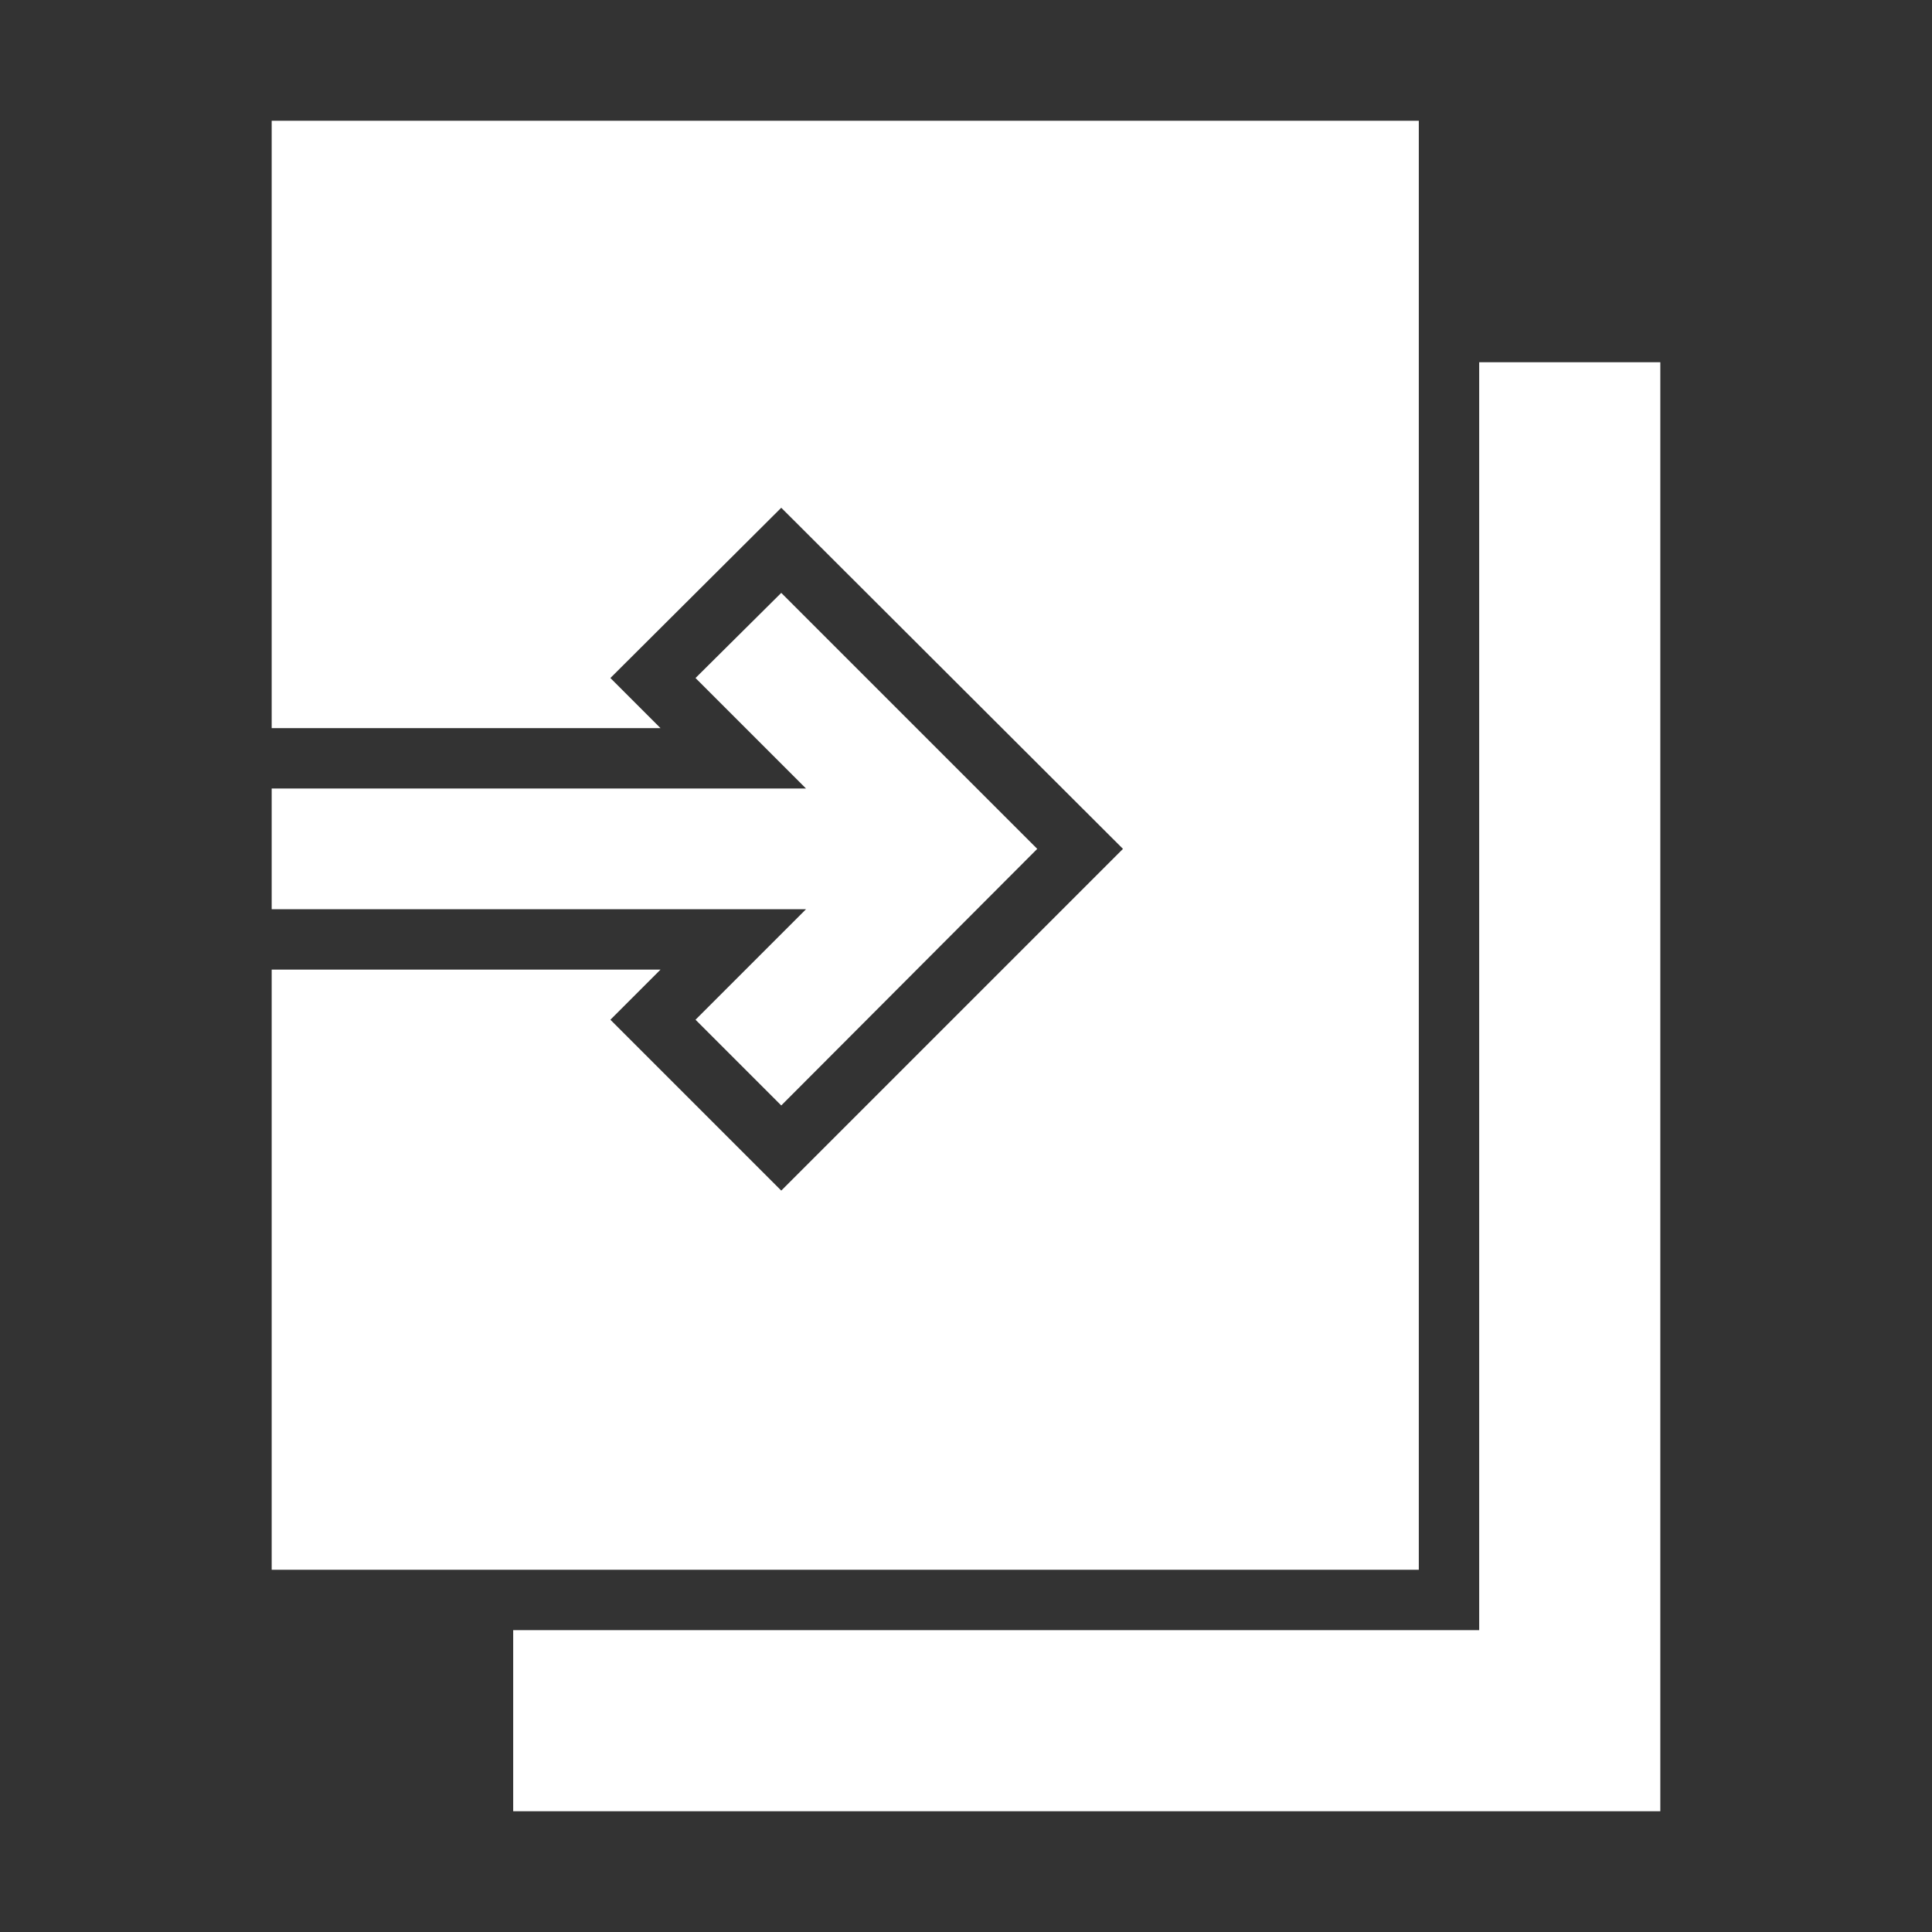 <svg height="300" viewBox="0 0 32 32" width="300" xmlns="http://www.w3.org/2000/svg" version="1.1" xmlns:xlink="http://www.w3.org/1999/xlink" xmlns:svgjs="http://svgjs.dev/svgjs"><rect x="0" y="0" width="32" height="32" fill="#333333" stroke="none"/><g width="100%" height="100%" transform="matrix(1,0,0,1,0,0)"><g id="login"><path d="m8.5 26h-4v-9.94h6.44l-.83.83 2.83 2.83 5.66-5.66-5.66-5.65-2.83 2.82.83.83h-6.44v-10.06h19v24zm16-20v21h-16v3h19v-24zm-12.98 10.89 1.42 1.42 4.24-4.25-4.24-4.24-1.42 1.41 1.83 1.83h-8.85v2h8.85z" fill="#ffffff" fill-opacity="1" data-original-color="#000000ff" stroke="none" stroke-opacity="1"/></g></g></svg>